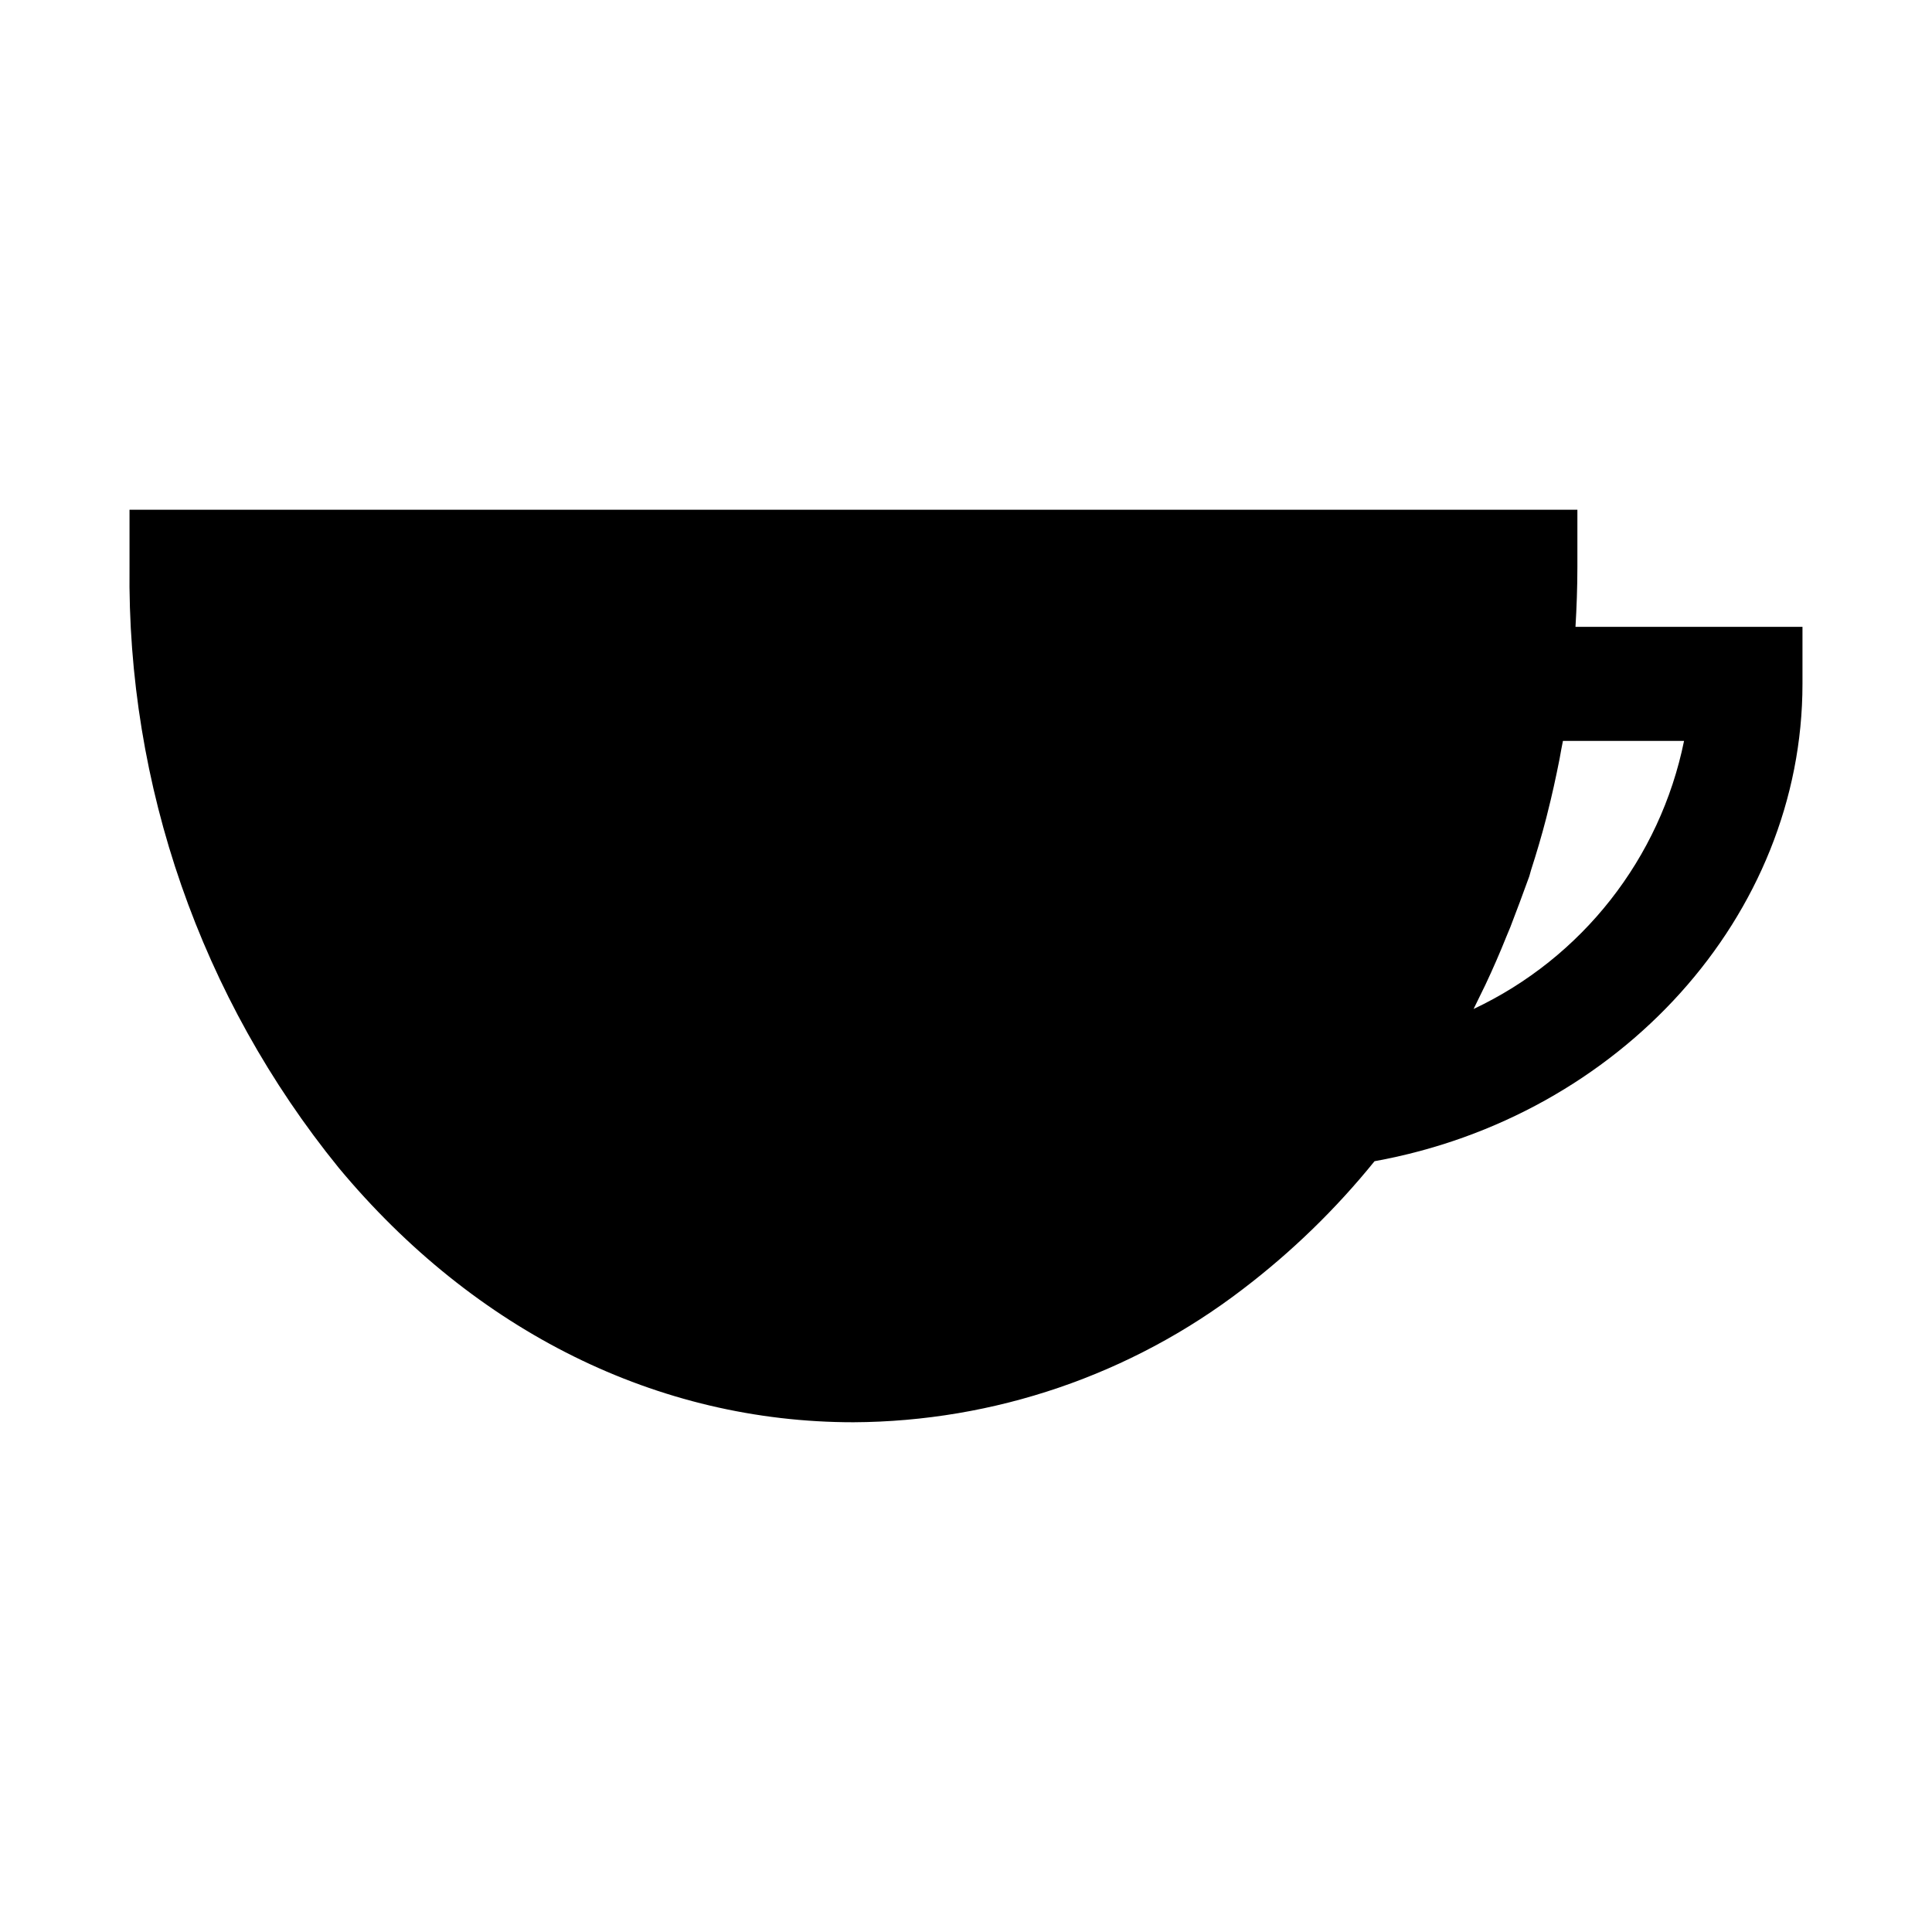 <?xml version="1.0" encoding="UTF-8"?>
<!-- Uploaded to: SVG Repo, www.svgrepo.com, Generator: SVG Repo Mixer Tools -->
<svg fill="#000000" width="800px" height="800px" version="1.1" viewBox="144 144 512 512" xmlns="http://www.w3.org/2000/svg">
 <path d="m561.52 310.12c0.301-5.039 0.504-10.48 0.504-15.82v-15.211h-383.7v15.113c-0.703 57.93 18.906 114.27 55.418 159.25 36.121 43.43 84.59 67.461 136.43 67.461 37.32-0.184 73.559-12.566 103.18-35.27 12.953-9.863 24.676-21.246 34.914-33.906 65.043-11.789 113.41-65.09 113.41-126.5v-15.113zm-27.004 101.27 2.066-4.231 1.059-2.168c1.98-4.199 3.848-8.48 5.594-12.848l1.008-2.418c1.715-4.434 3.375-8.918 5.039-13.504l0.453-1.613c1.461-4.535 2.82-9.117 4.031-13.805l0.301-1.211c1.211-4.734 2.266-9.574 3.223-14.41l0.453-2.519 0.453-2.316h32.094v0.008c-6.344 31.152-27.02 57.48-55.773 71.035z"/>
</svg>